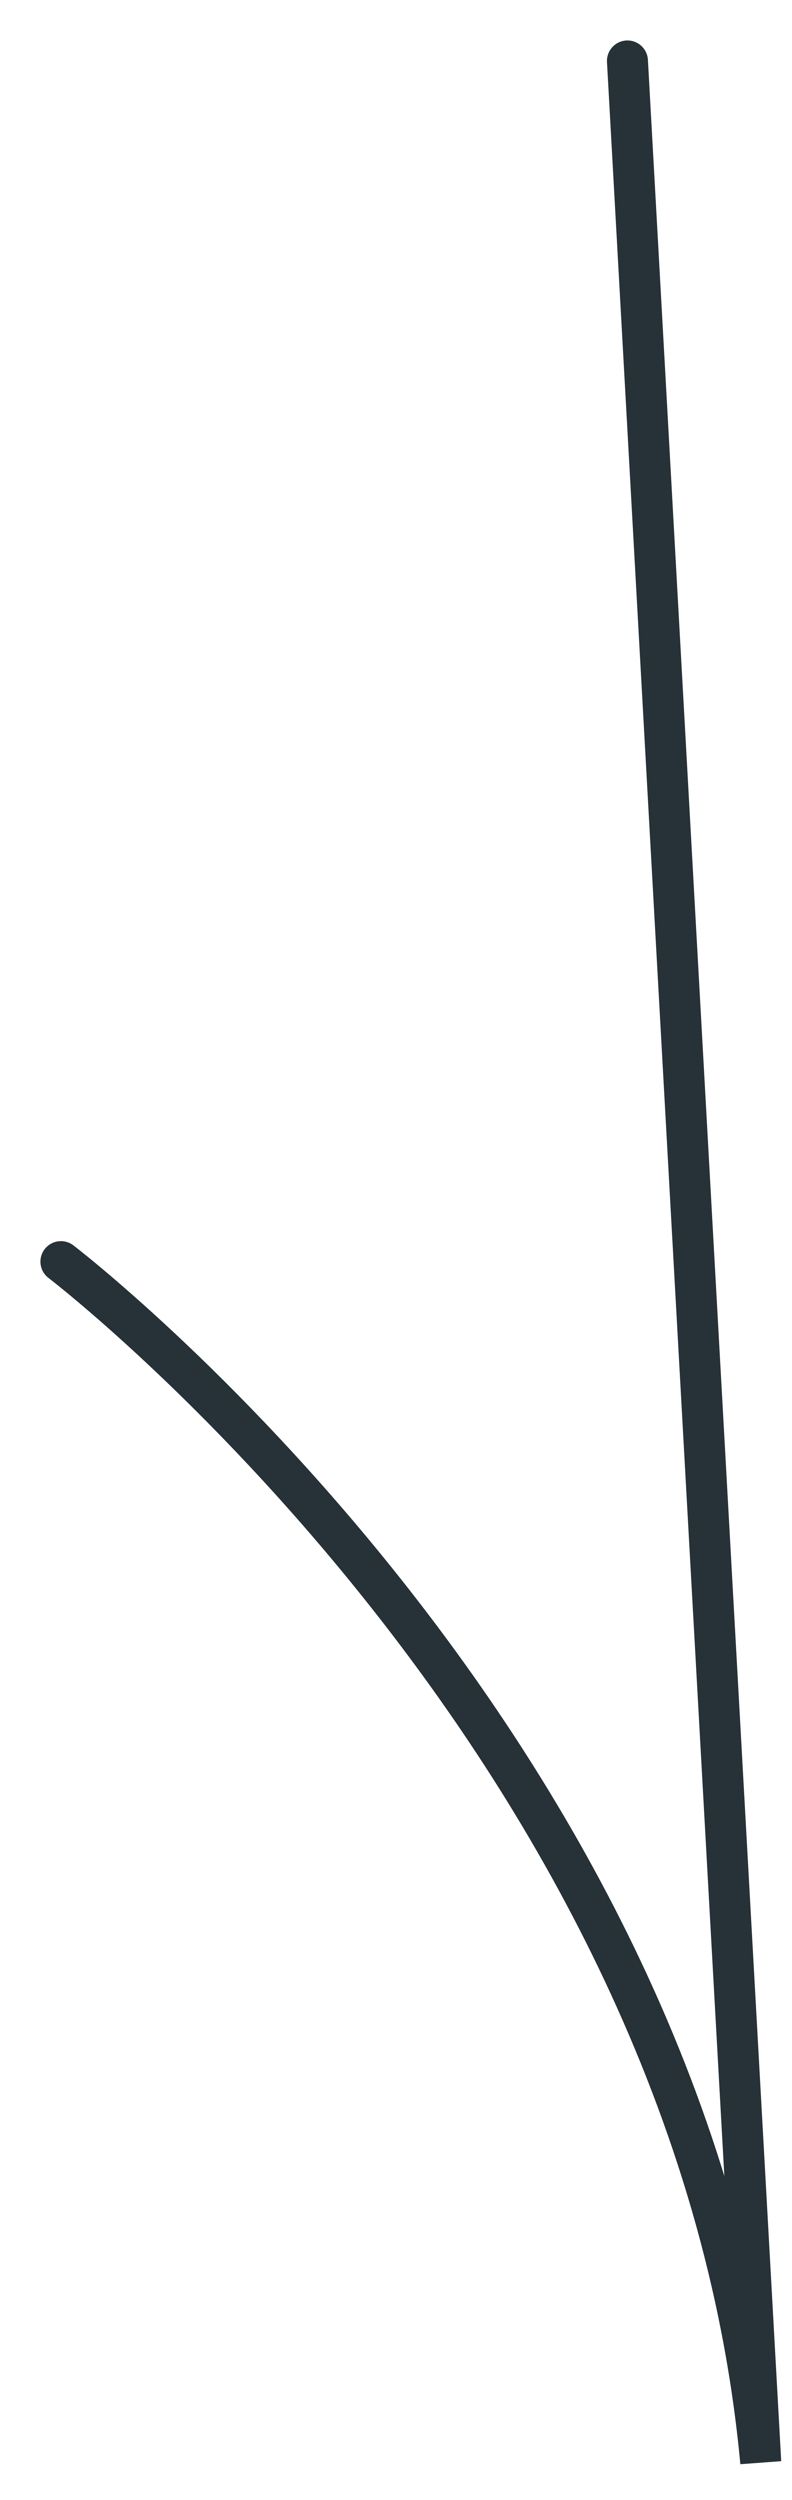 <?xml version="1.0" encoding="utf-8"?>
<svg xmlns="http://www.w3.org/2000/svg" fill="none" height="100%" overflow="visible" preserveAspectRatio="none" style="display: block;" viewBox="0 0 13 41" width="100%">
<path d="M1 20.692C1 20.692 11.393 28.623 12.487 40.384L10.299 1" id="Vector" stroke="#263238" stroke-linecap="round" stroke-miterlimit="10" stroke-width="0.673"/>
</svg>